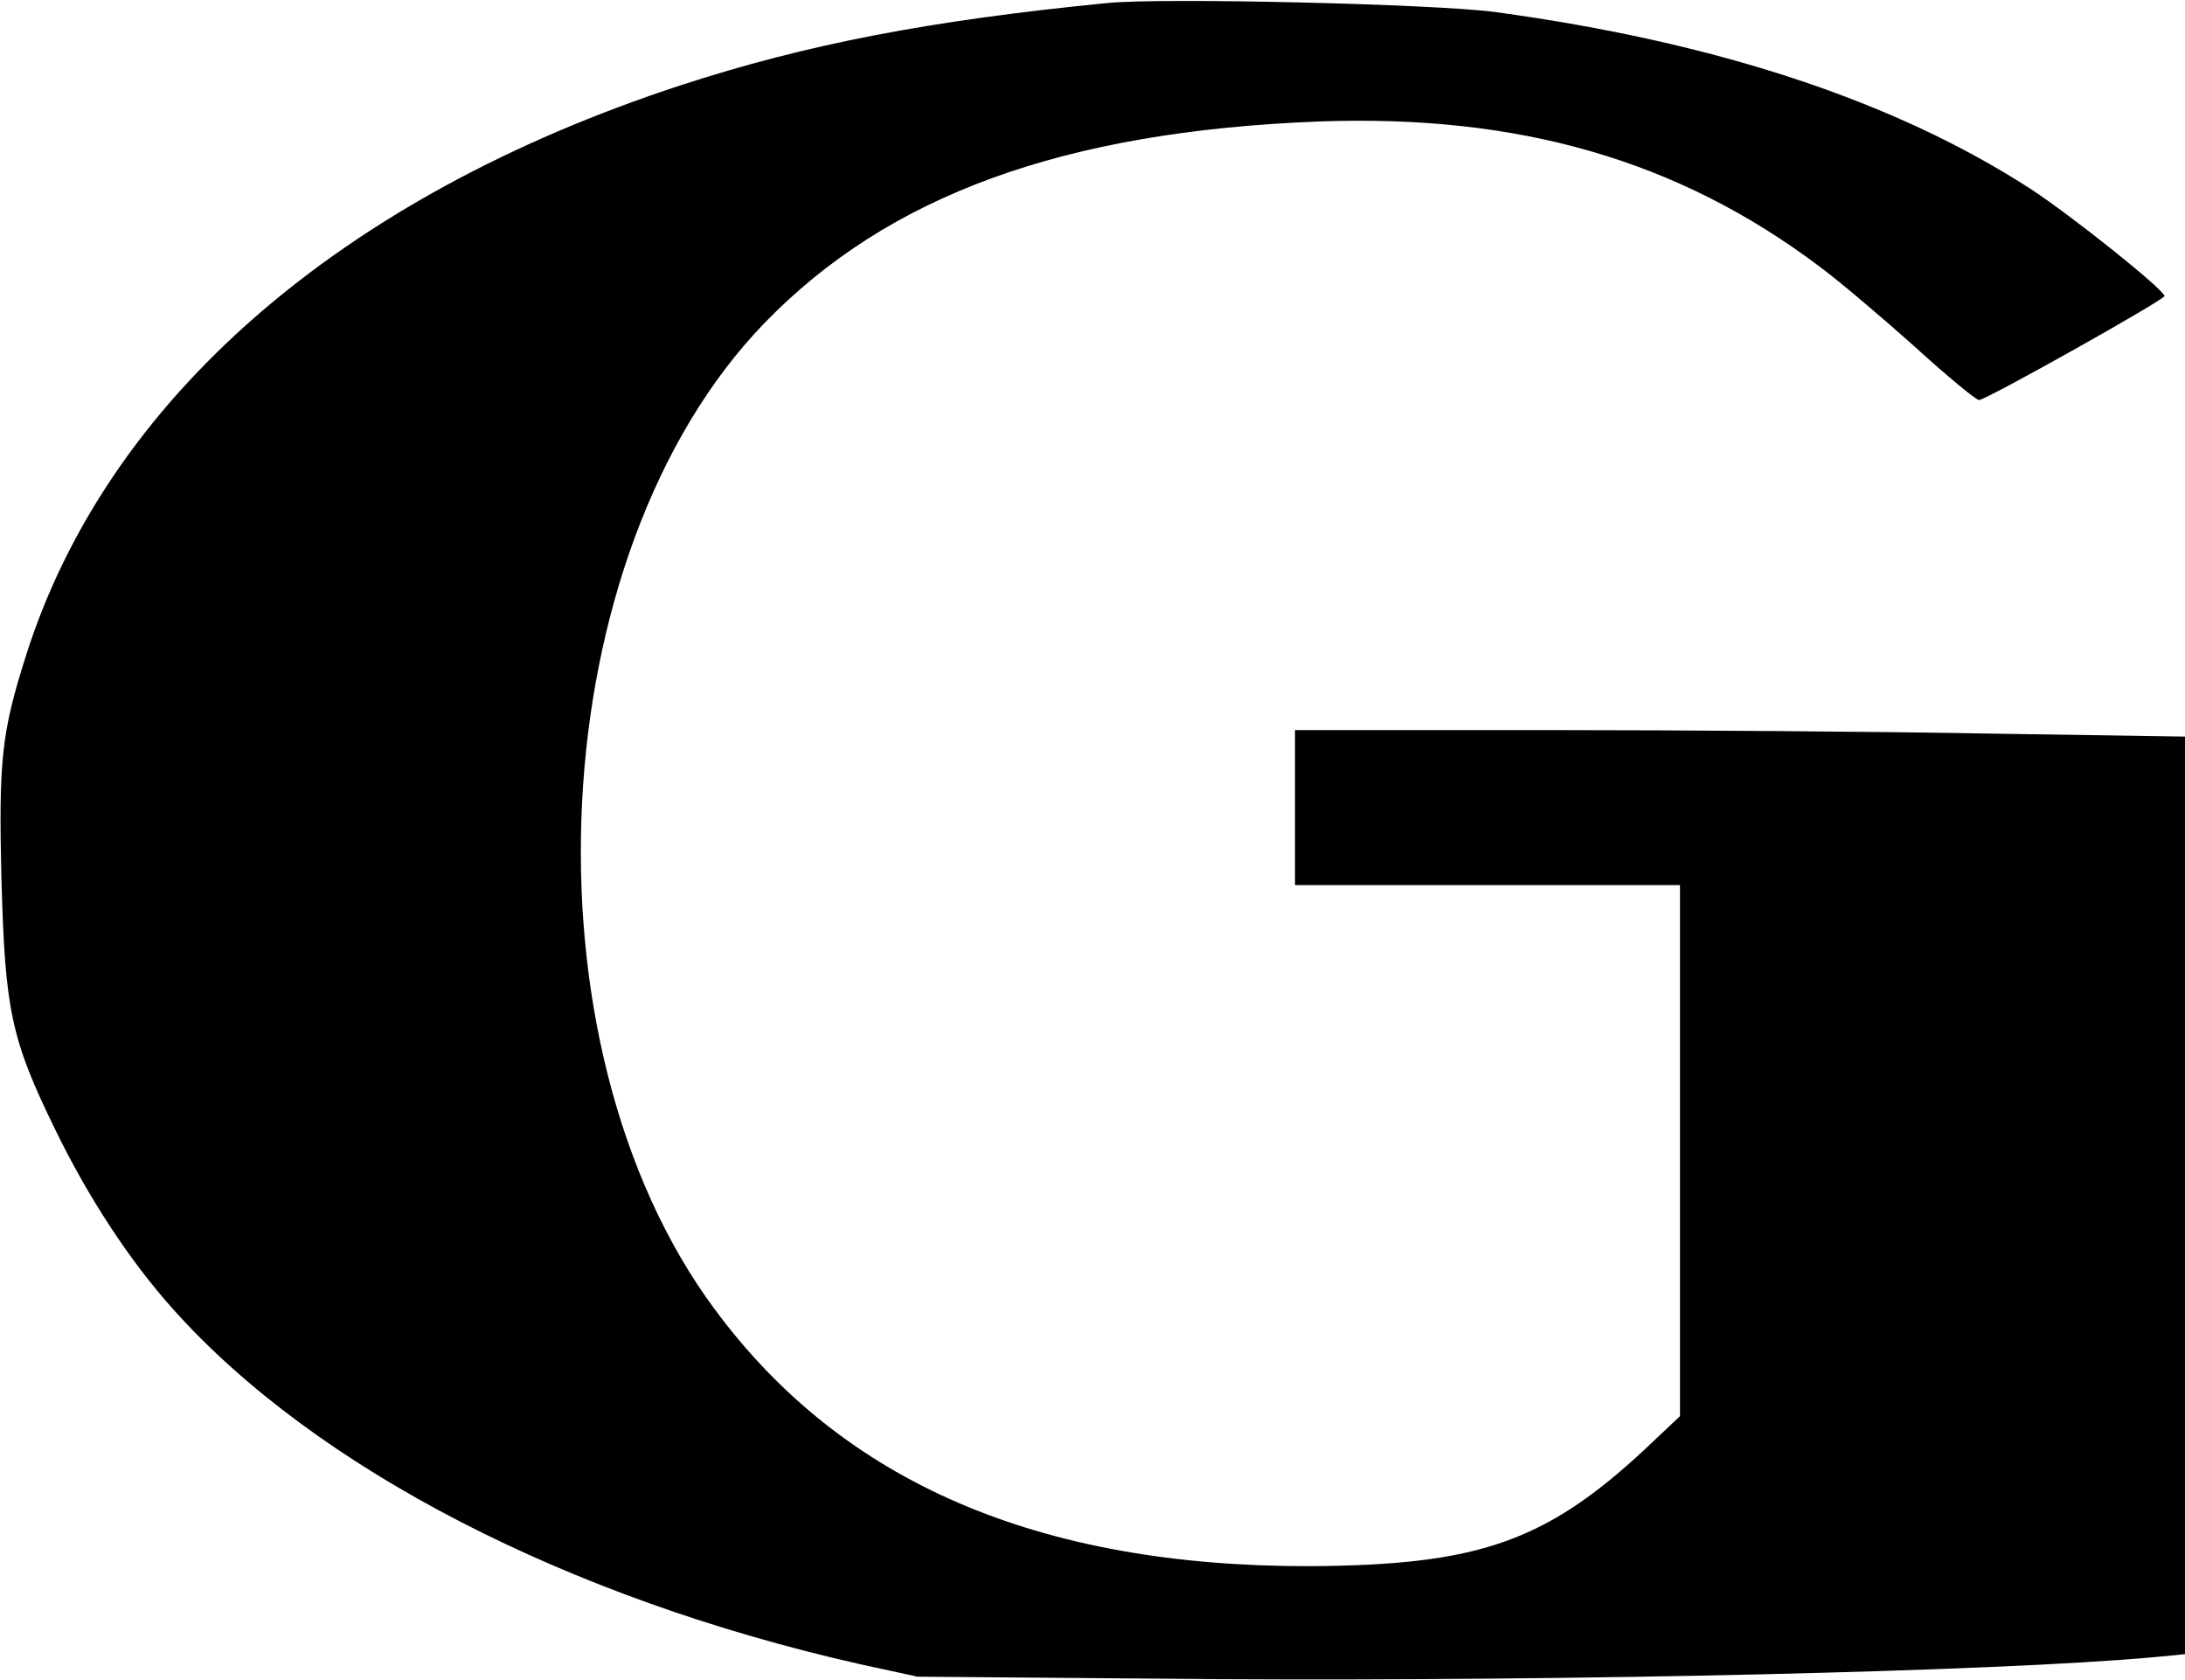<?xml version="1.0" encoding="UTF-8" standalone="yes"?>
<svg version="1.0" xmlns="http://www.w3.org/2000/svg" width="437" height="336" viewBox="0 0 437 336" preserveAspectRatio="xMidYMid meet">
  <g transform="translate(0,336) scale(0.1,-0.1)" fill="#000000" stroke="none">
    <path d="M2215 3354 c-355 -35 -601 -82 -855 -165 -681 -223 -1146 -629 -1308
-1140 -49 -154 -55 -210 -49 -449 7 -259 19 -318 107 -498 67 -138 150 -264
237 -361 285 -318 788 -577 1373 -709 l115 -25 605 -5 c708 -4 1548 15 1868
44 l62 6 0 917 0 918 -392 6 c-215 4 -616 7 -890 7 l-498 0 0 -155 0 -155 385
0 385 0 0 -531 0 -531 -71 -67 c-199 -185 -334 -231 -669 -233 -543 -1 -934
167 -1190 513 -396 533 -346 1513 99 1973 248 256 598 383 1107 403 401 15
720 -77 1003 -290 38 -28 123 -100 189 -159 66 -60 124 -108 130 -108 14 0
372 201 371 208 -1 13 -186 161 -269 215 -271 175 -628 293 -1070 353 -119 16
-665 29 -775 18z"/>
  </g>
</svg>
